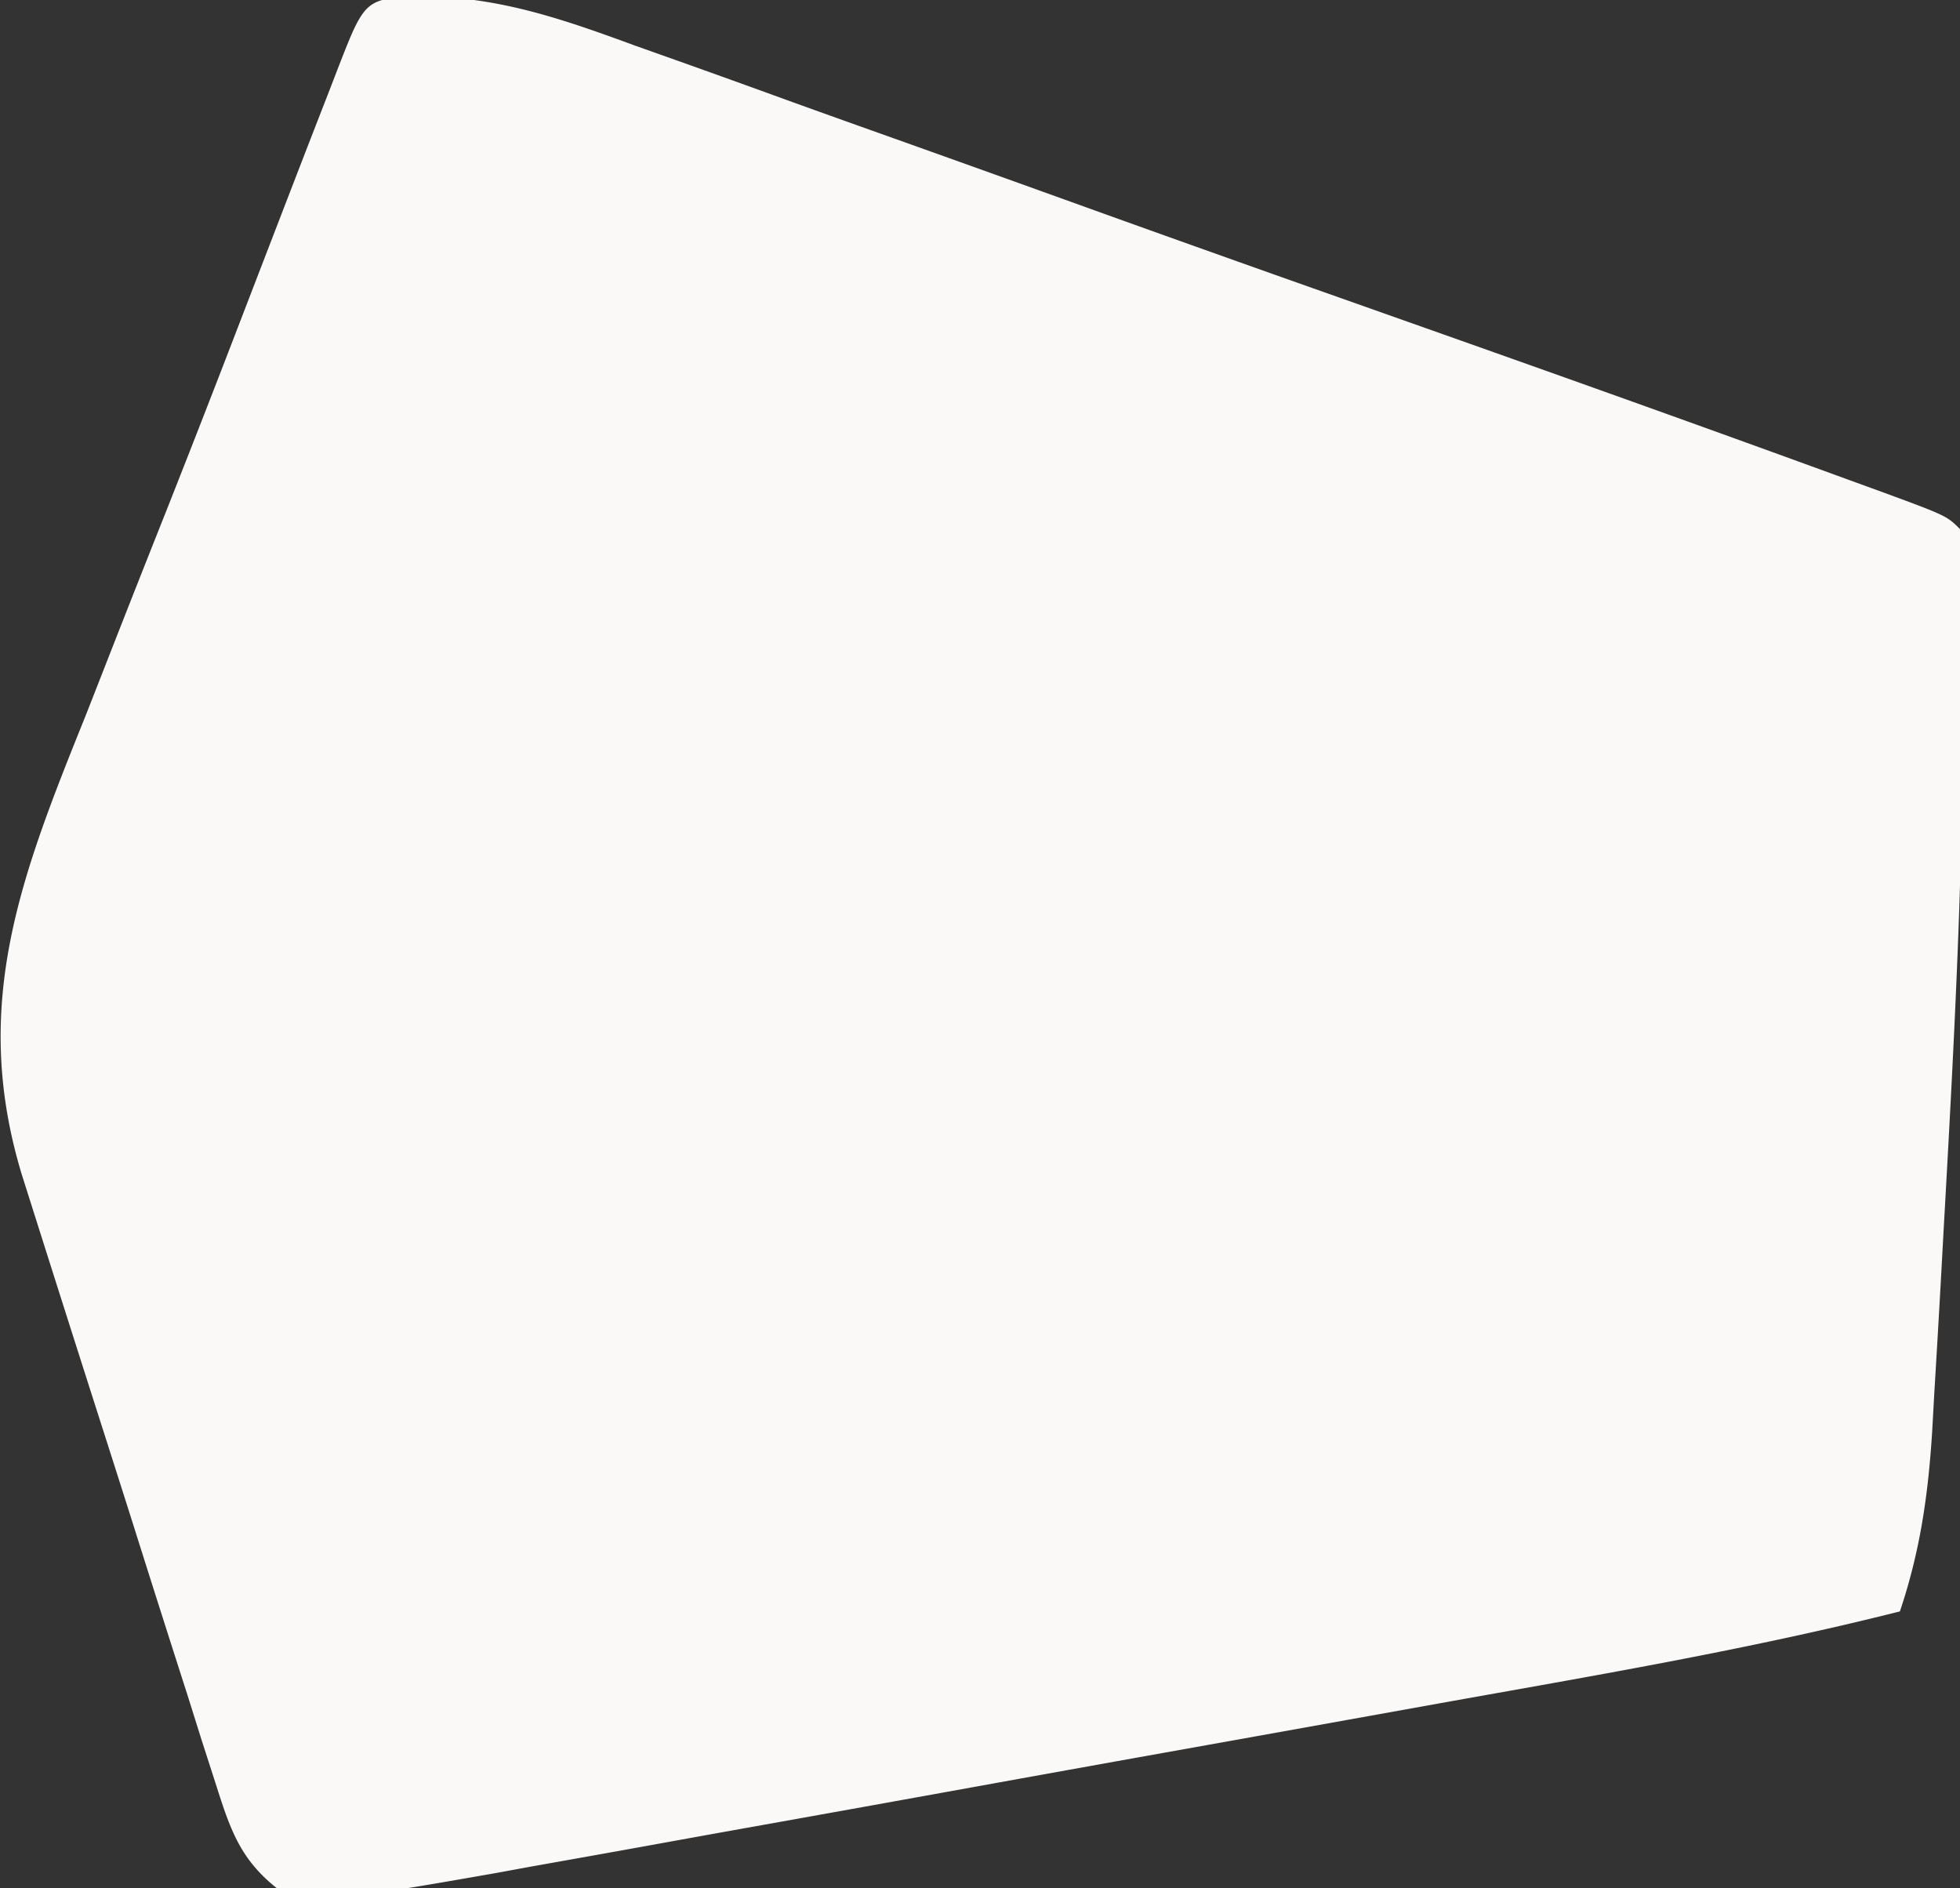 <svg width="163" height="157" fill="none" xmlns="http://www.w3.org/2000/svg"><rect width="100%" height="100%" fill="#333333" stroke="none"/><path d="M35.322-.3c6.326.074 11.652 1.948 17.542 4.112l3.423 1.215c3.05 1.085 6.093 2.183 9.135 3.288 3.182 1.152 6.37 2.286 9.558 3.422a5066.027 5066.027 0 0 1 15.54 5.573 3668.409 3668.409 0 0 0 20.578 7.335l6.056 2.142 2.905 1.028c11.23 3.976 22.448 7.982 33.637 12.072l2.486.902c5.702 2.095 5.702 2.095 6.819 3.211.309 4.093.24 8.21.25 12.313l.005 1.97c.002 14.76-.799 29.483-1.63 44.217l-.192 3.512c-.184 3.34-.381 6.68-.582 10.019l-.168 3.04c-.335 5.266-.999 9.922-2.683 14.929-12.676 3.199-25.558 5.362-38.418 7.668L112.177 143c-5.153.926-10.306 1.85-15.46 2.771-5.276.944-10.55 1.894-15.825 2.849-6.4 1.159-12.802 2.309-19.204 3.453-2.43.435-4.858.874-7.286 1.315-3.395.616-6.793 1.221-10.191 1.824l-3.003.552c-12.567 2.198-12.567 2.198-18.207 1.236-3.075-2.437-3.89-4.99-5.07-8.693l-1.142-3.54-1.203-3.826a2785.914 2785.914 0 0 1-4.541-14.264c-.89-2.81-1.788-5.618-2.686-8.426a5897.733 5897.733 0 0 1-5.548-17.428l-.99-3.122c-4.32-14.21-.016-24.979 5.305-38.201.725-1.844 1.448-3.69 2.17-5.535a2357.42 2357.42 0 0 1 4.476-11.336 1635.995 1635.995 0 0 0 6.373-16.352c5.183-13.452 5.183-13.452 7.258-18.78l.758-1.967c2.223-5.692 2.223-5.692 7.16-5.83Z" fill="#FBF9F7"/></svg>